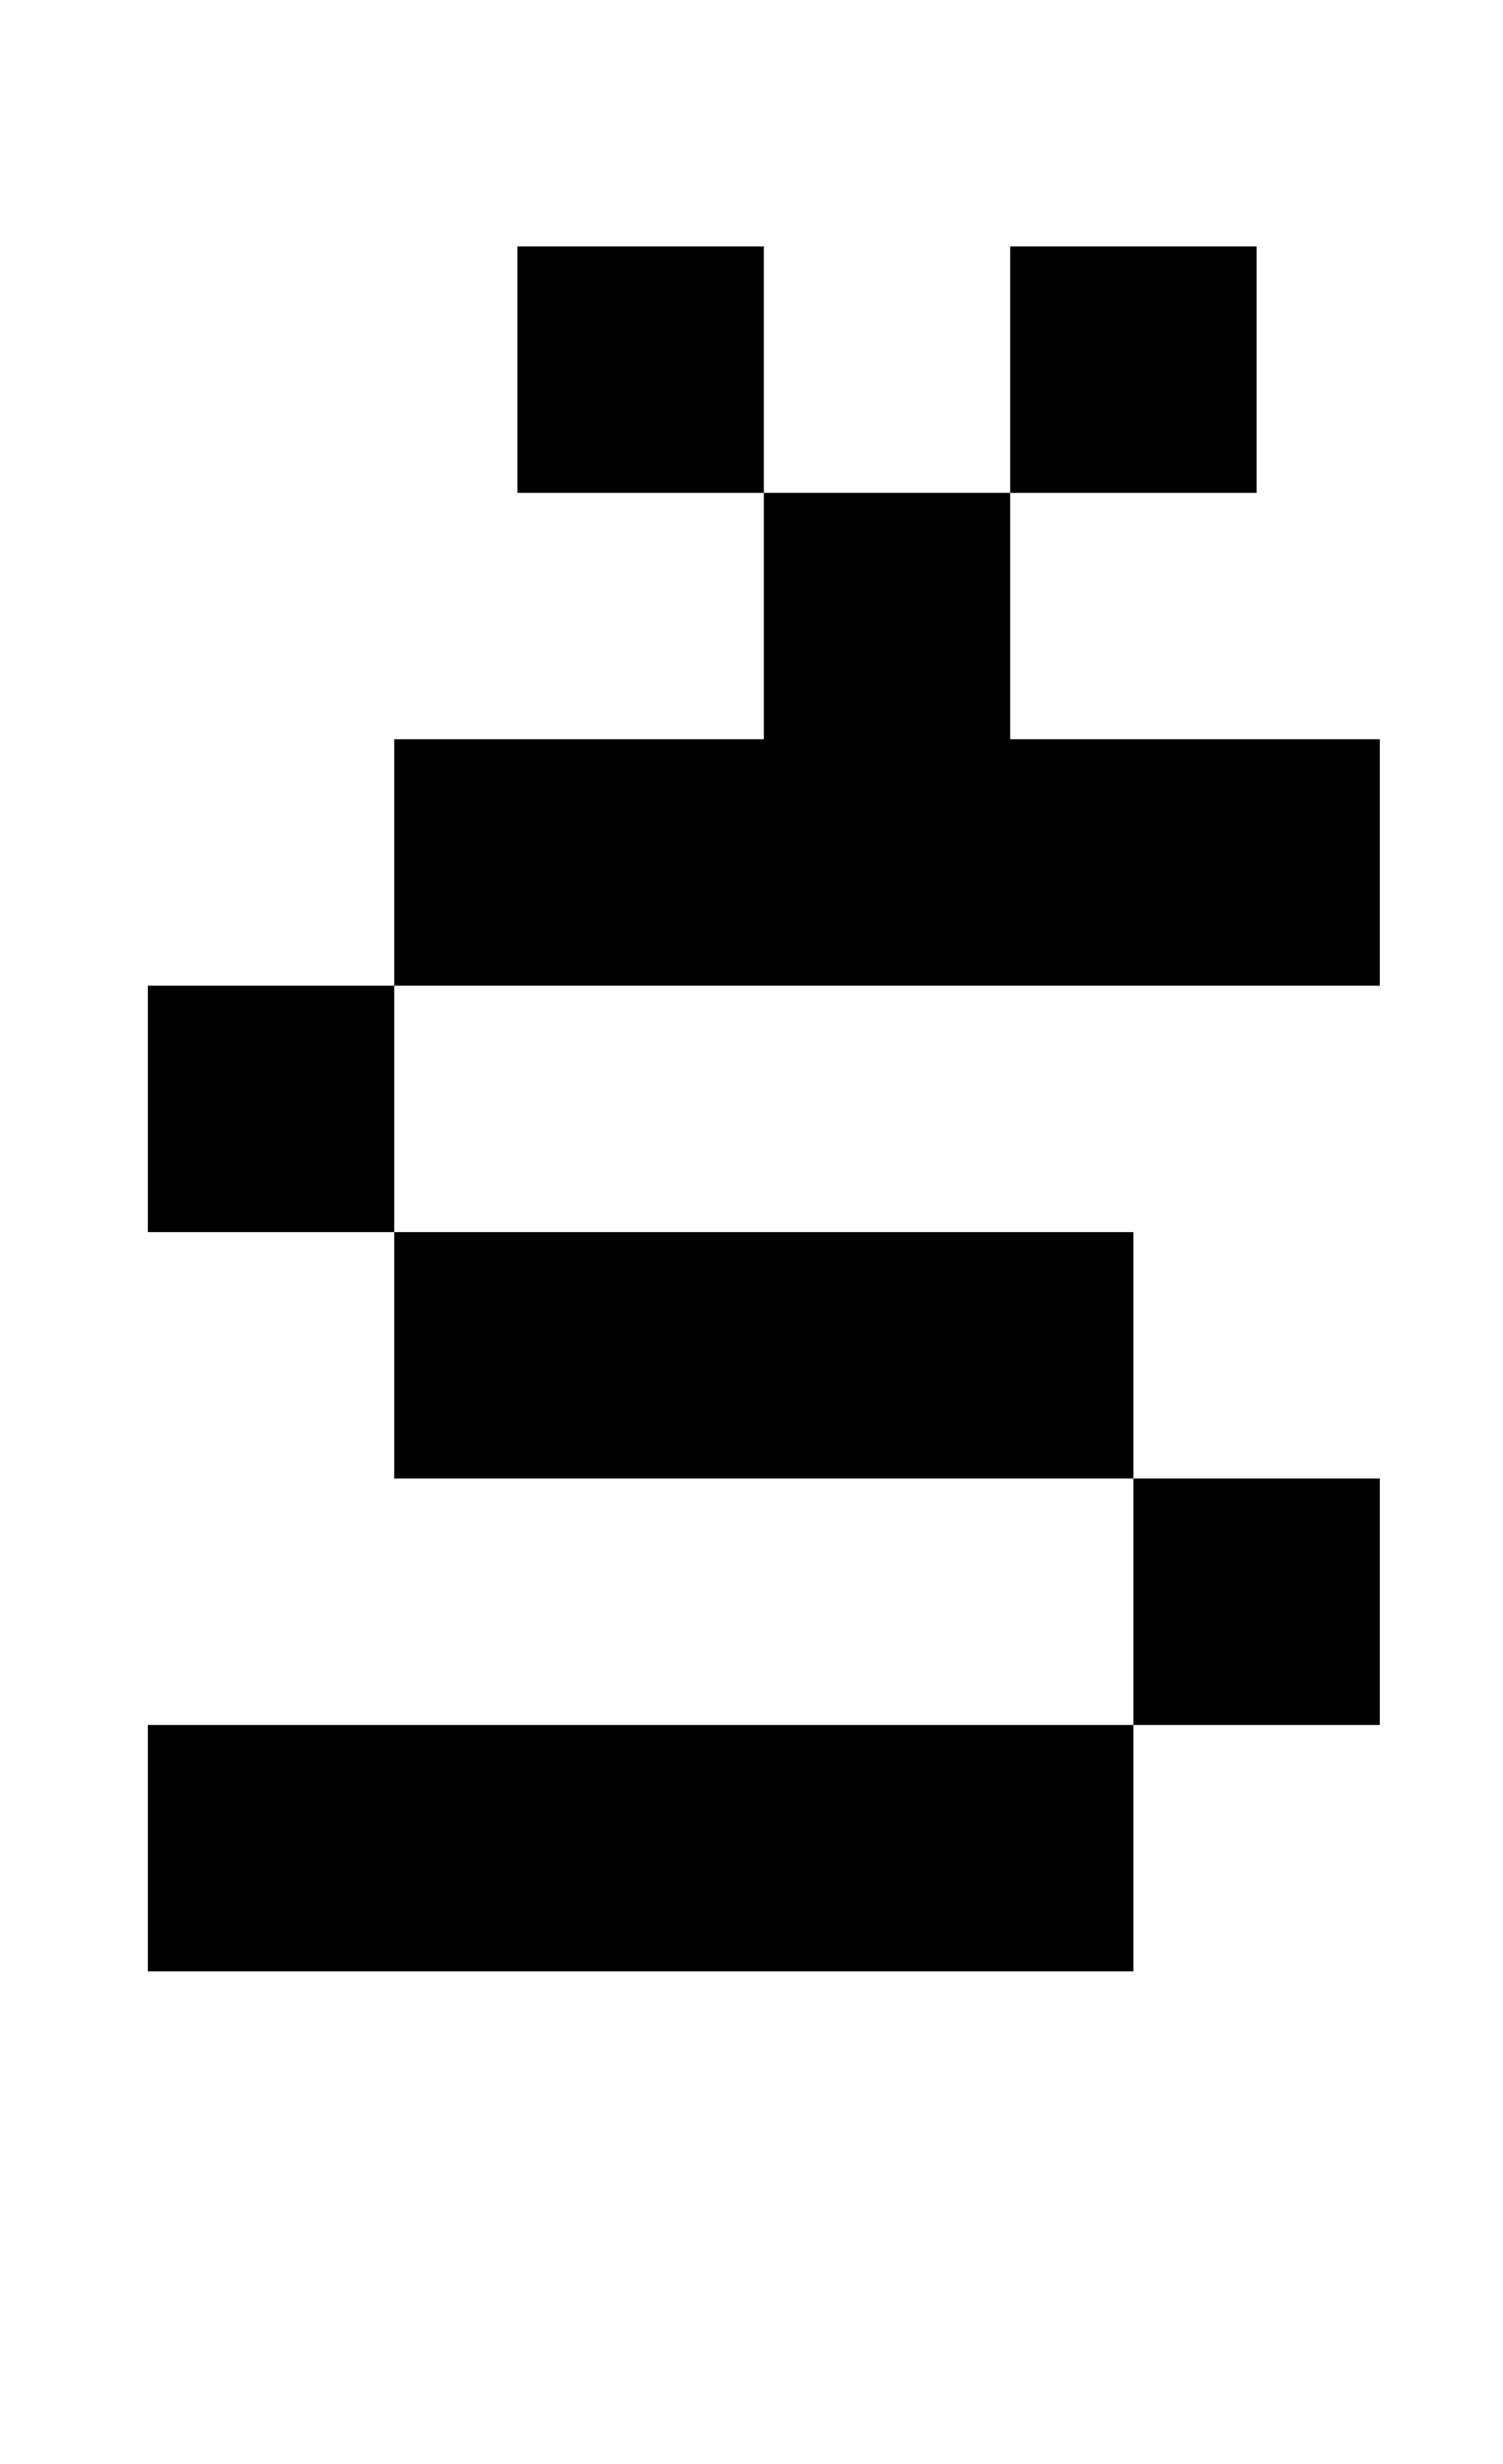 <?xml version="1.0" standalone="no"?>
<!DOCTYPE svg PUBLIC "-//W3C//DTD SVG 1.1//EN" "http://www.w3.org/Graphics/SVG/1.1/DTD/svg11.dtd" >
<svg xmlns="http://www.w3.org/2000/svg" xmlns:xlink="http://www.w3.org/1999/xlink" version="1.1" viewBox="-10 0 610 1000">
   <path fill="currentColor"
d="M150 400v-100h150v-100h-100v-100h100v100h100v100h150v100h-400zM500 100v100h-100v-100h100zM150 600v-100h-100v-100h100v100h300v100h100v100h-100v-100h-300zM50 800v-100h400v100h-400z" />
</svg>
